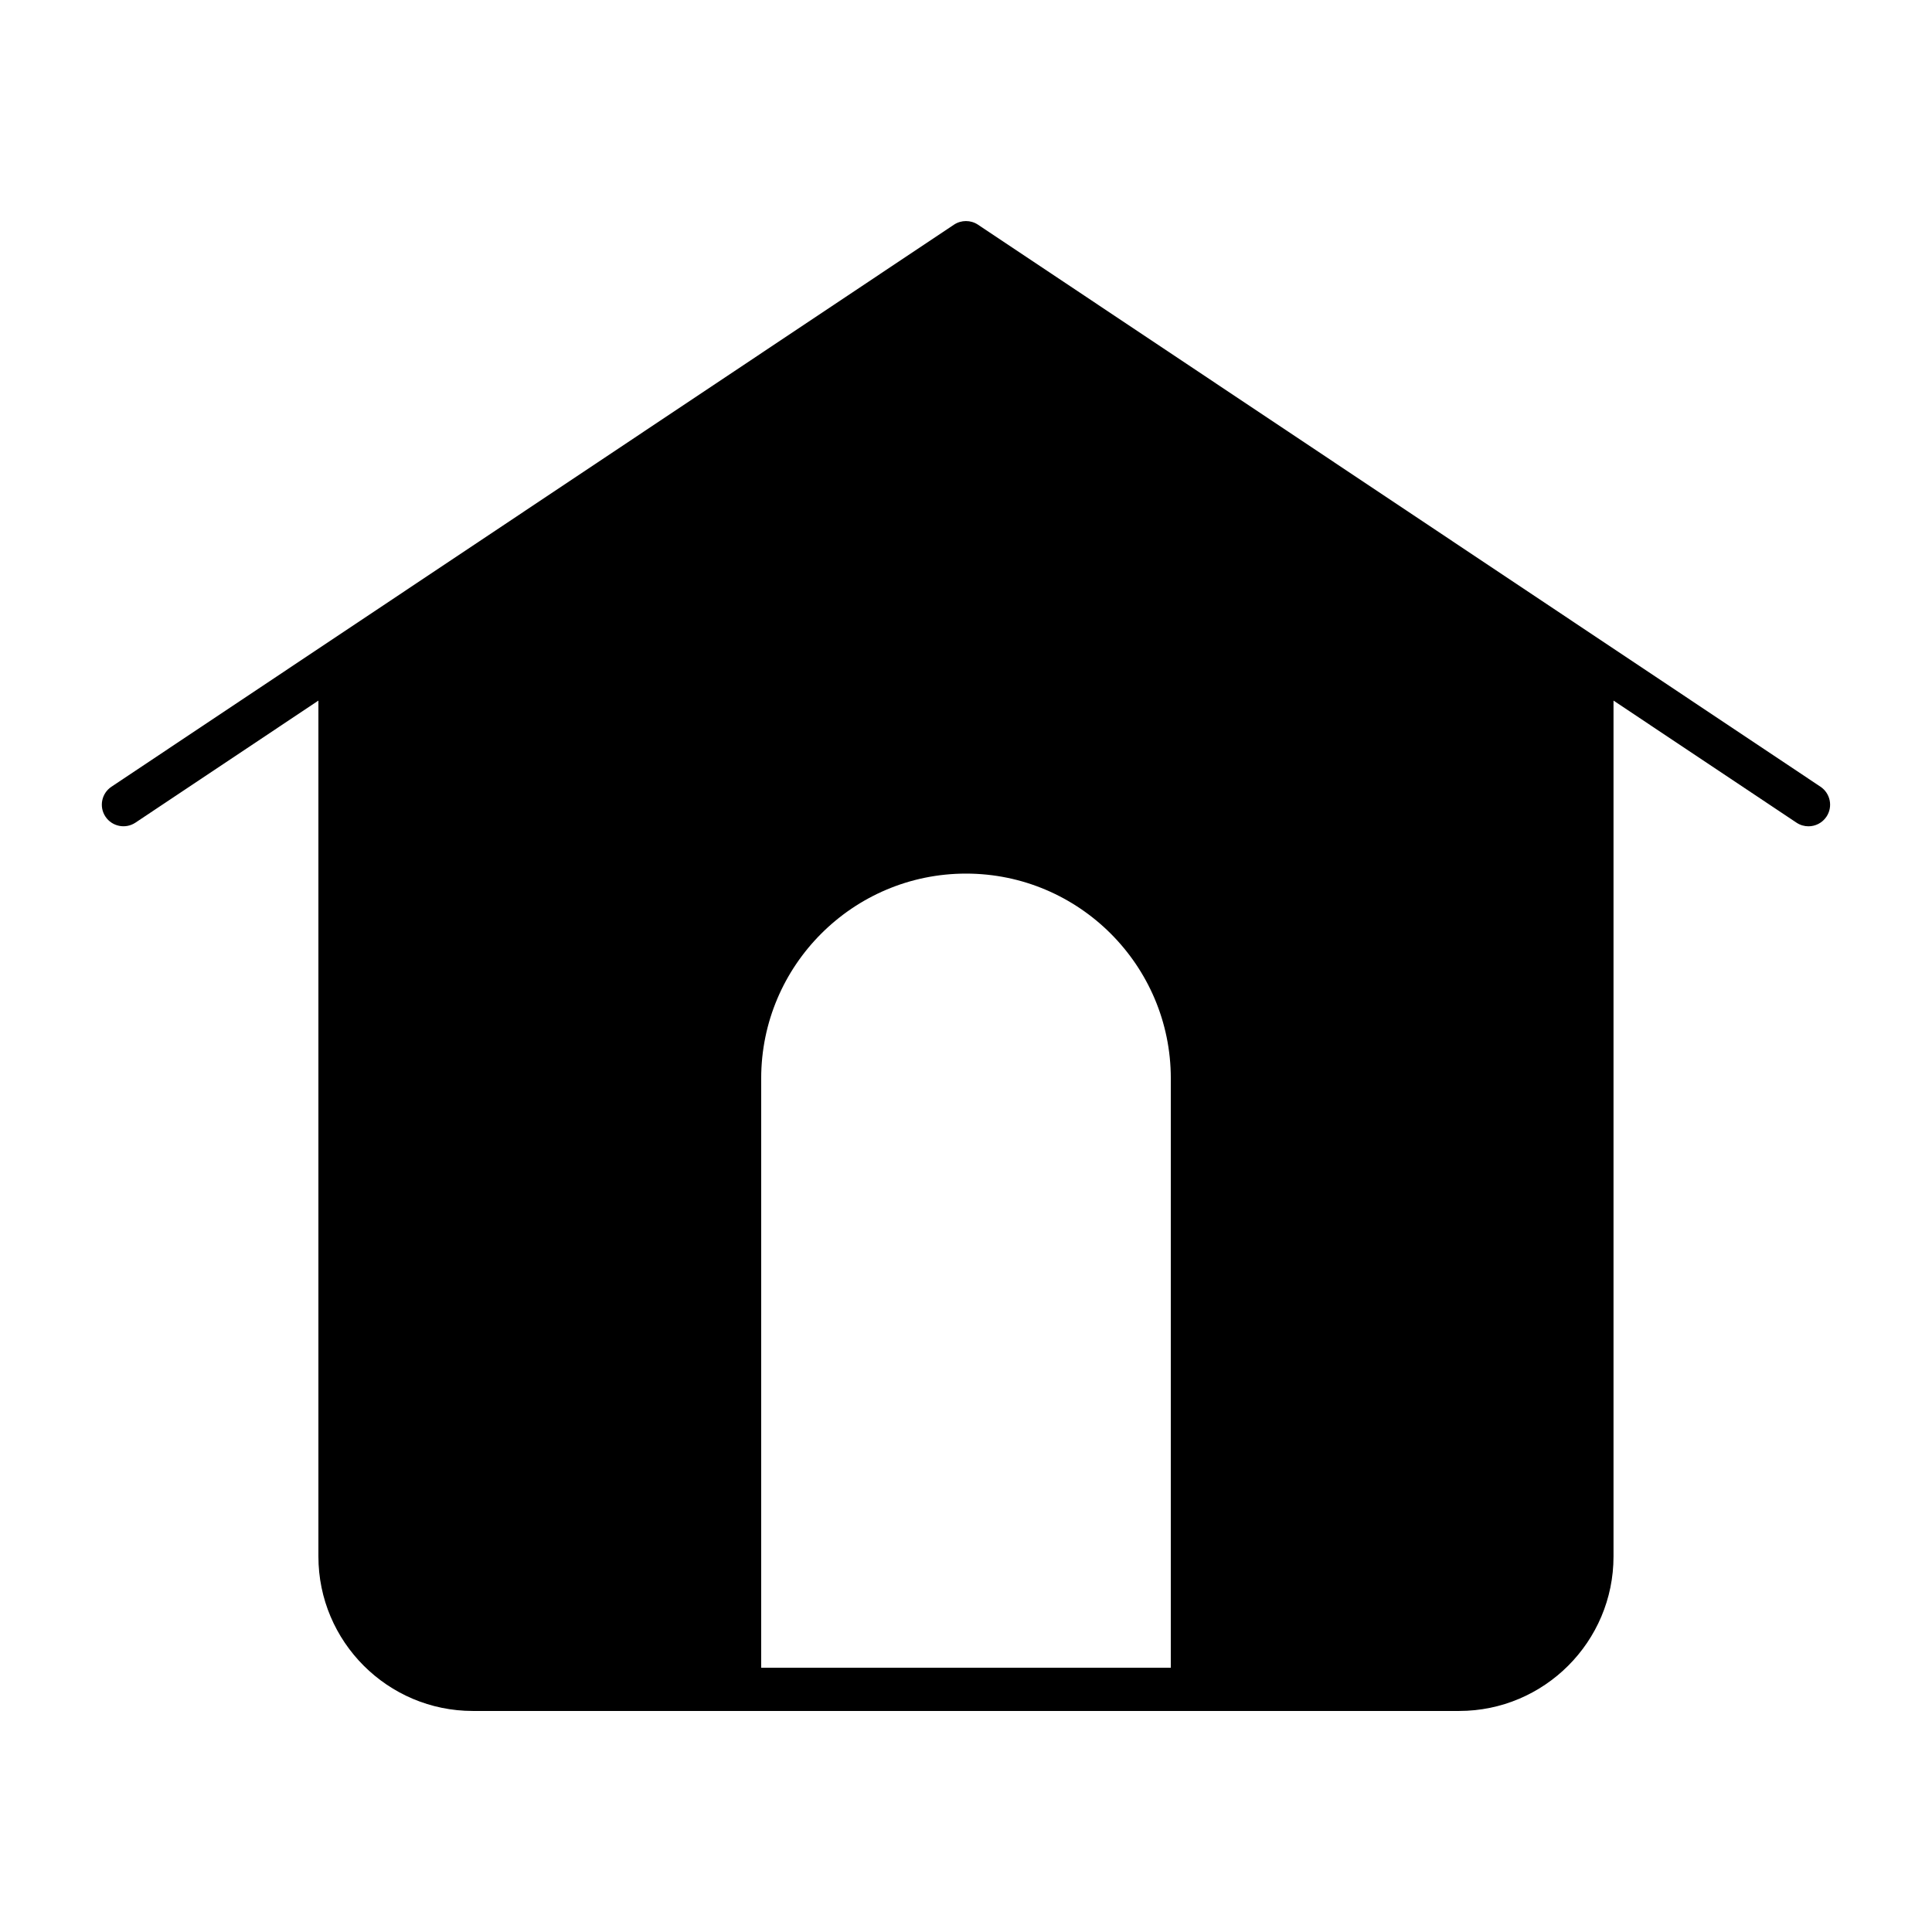 <?xml version="1.0" encoding="UTF-8"?>
<!-- The Best Svg Icon site in the world: iconSvg.co, Visit us! https://iconsvg.co -->
<svg fill="#000000" width="800px" height="800px" version="1.1" viewBox="144 144 512 512" xmlns="http://www.w3.org/2000/svg">
 <path d="m626.45 352.49-223.28-148.95c-1.922-1.273-4.43-1.273-6.352 0l-223.28 148.95c-2.633 1.754-3.344 5.312-1.586 7.938 1.75 2.617 5.312 3.332 7.938 1.586l48.492-32.348v226.82c0 22.574 18.359 40.938 40.93 40.938h261.36c22.566 0 40.926-18.359 40.926-40.938v-226.82l48.496 32.352c0.973 0.648 2.078 0.961 3.172 0.961 1.852 0 3.66-0.895 4.769-2.551 1.754-2.625 1.043-6.18-1.59-7.938zm-172.18 233.48h-108.55l0.004-156.18c0-29.934 24.348-54.277 54.277-54.277s54.277 24.344 54.277 54.277c-0.004 0-0.004 156.18-0.004 156.18z"/>
</svg>